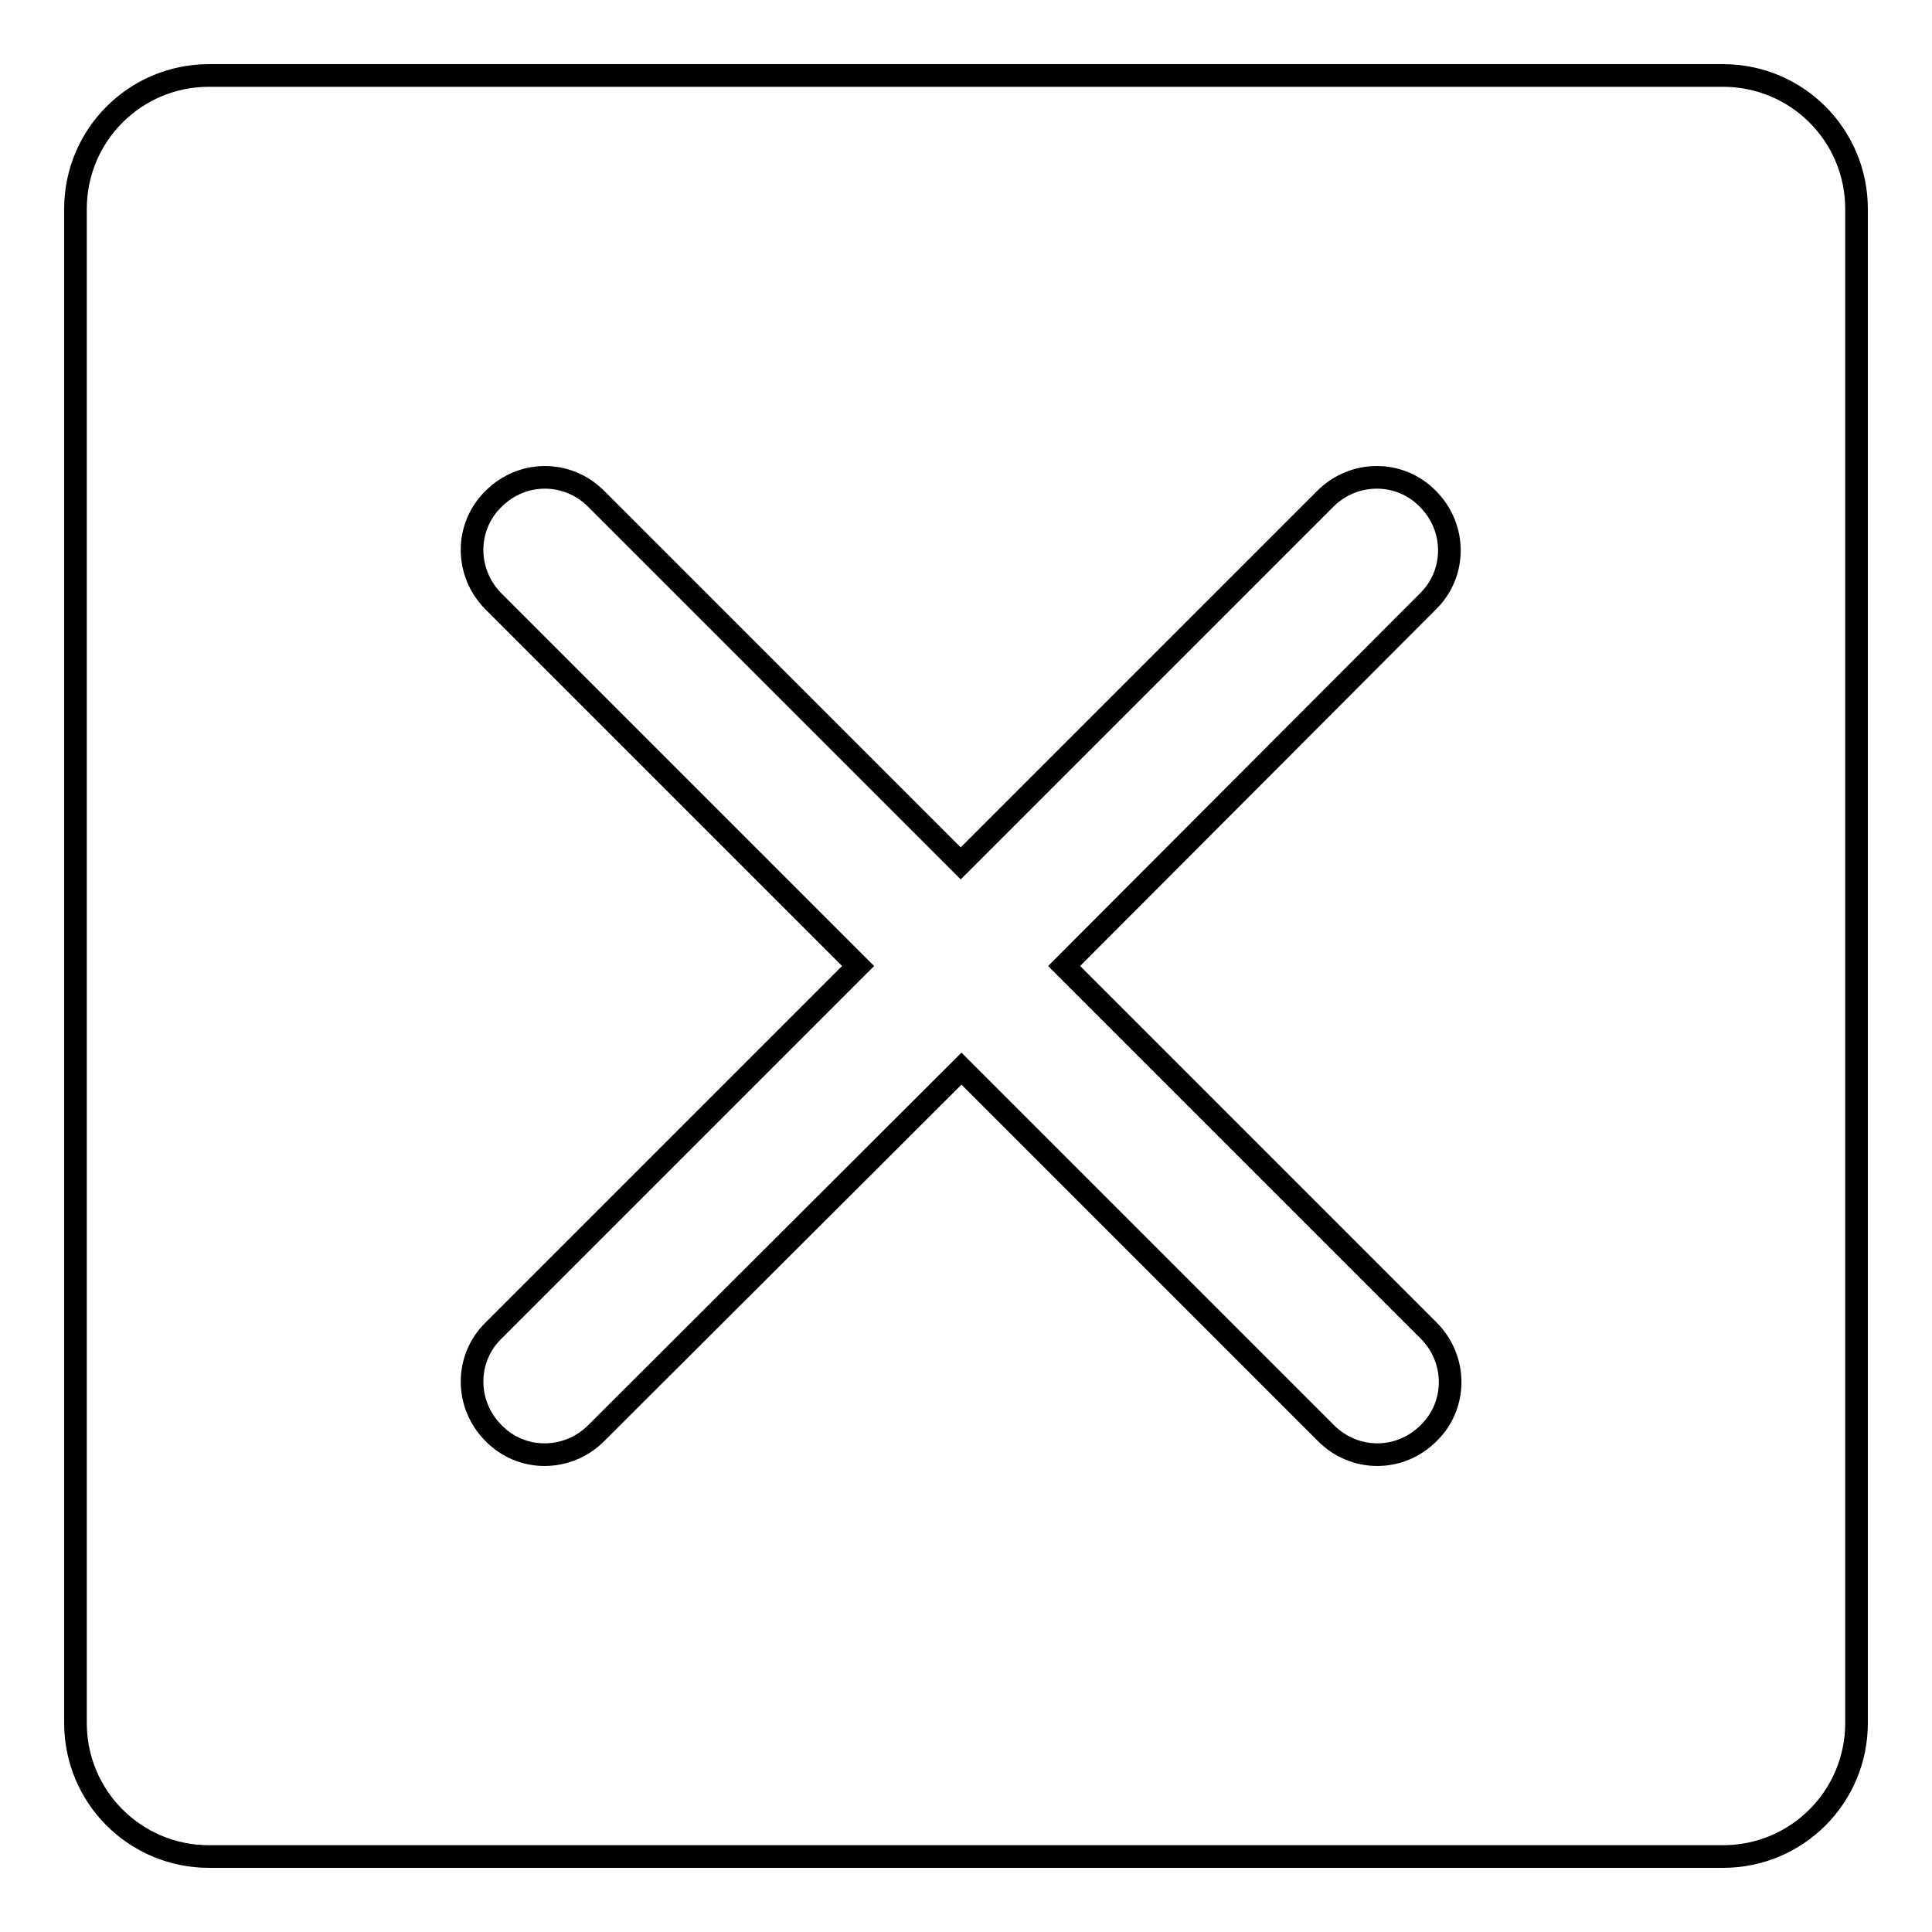 <?xml version="1.0" encoding="utf-8"?>
<!-- Svg Vector Icons : http://www.onlinewebfonts.com/icon -->
<!DOCTYPE svg PUBLIC "-//W3C//DTD SVG 1.1//EN" "http://www.w3.org/Graphics/SVG/1.1/DTD/svg11.dtd">
<svg version="1.1" xmlns="http://www.w3.org/2000/svg" xmlns:xlink="http://www.w3.org/1999/xlink" x="0px" y="0px" viewBox="0 0 256 256" enable-background="new 0 0 256 256" xml:space="preserve">
<g> <path stroke-width="3" fill-opacity="0" stroke="#000000"  d="M228.3,10H27.7C17.9,10,10,17.9,10,27.7v200.6c0,9.8,7.9,17.7,17.7,17.7h200.6c9.8,0,17.7-7.9,17.7-17.7 V27.7C246,17.9,238.1,10,228.3,10z M189.3,176.3c3.8,3.8,3.8,9.9,0,13.6c-3.8,3.8-9.8,3.8-13.6,0l-48.3-48.3L79,189.9 c-3.8,3.8-9.9,3.8-13.6,0c-3.8-3.8-3.8-9.9,0-13.6l48.3-48.3L65.4,79.7c-3.8-3.8-3.8-9.9,0-13.6c3.8-3.8,9.8-3.8,13.6,0l48.3,48.3 l48.3-48.3c3.8-3.8,9.9-3.8,13.6,0c3.8,3.8,3.8,9.9,0,13.6L141,128L189.3,176.3z"/></g>
</svg>